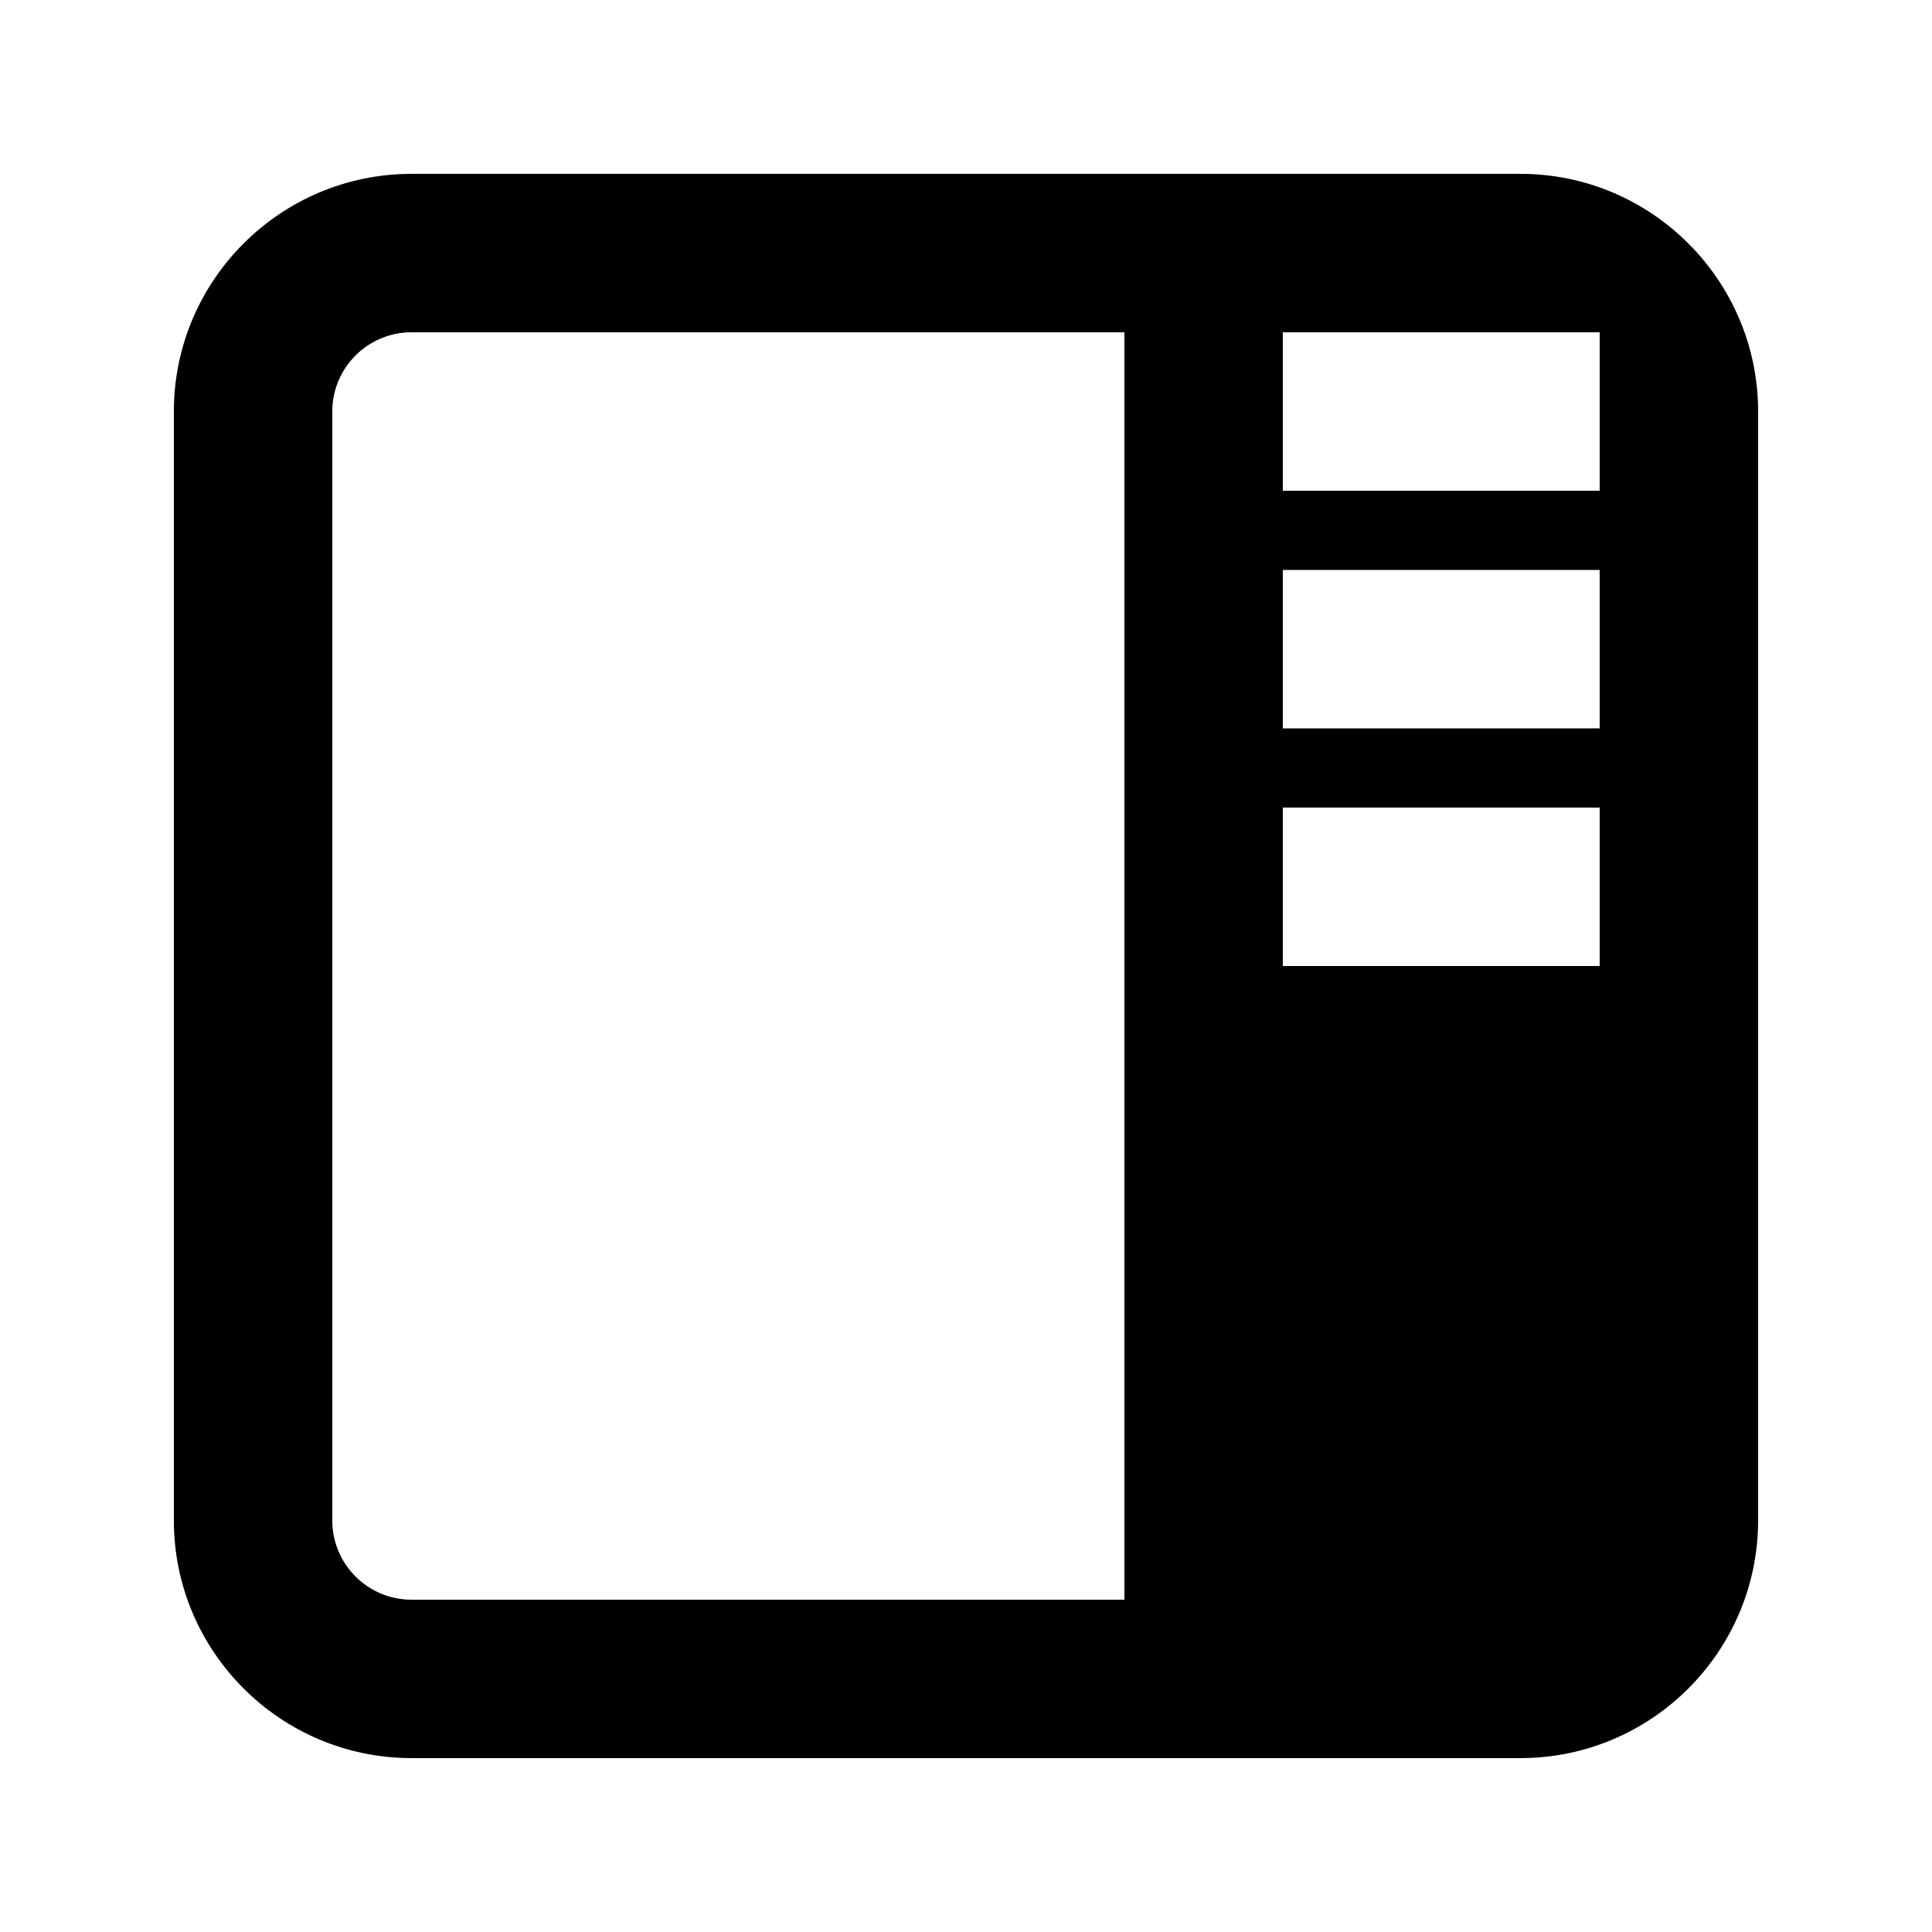 <?xml version="1.0" encoding="UTF-8"?>
<!-- Uploaded to: ICON Repo, www.svgrepo.com, Generator: ICON Repo Mixer Tools -->
<svg fill="#000000" width="800px" height="800px" version="1.1" viewBox="144 144 512 512" xmlns="http://www.w3.org/2000/svg">
 <path d="m483.96 274.05h83.969v-41.984h-83.969zm0 62.977h83.969v-41.984h-83.969zm0 62.977h83.969v-41.984h-83.969zm-41.98 167.93h-188.93c-11.59 0-20.992-9.402-20.992-20.992v-293.89c0-11.59 9.402-20.992 20.992-20.992h188.93zm104.96-377.86h-293.89c-34.723 0-62.977 28.254-62.977 62.977v293.89c0 34.723 28.254 62.977 62.977 62.977h293.89c34.723 0 62.977-28.254 62.977-62.977v-293.89c0-34.723-28.254-62.977-62.977-62.977z" fill-rule="evenodd"/>
</svg>